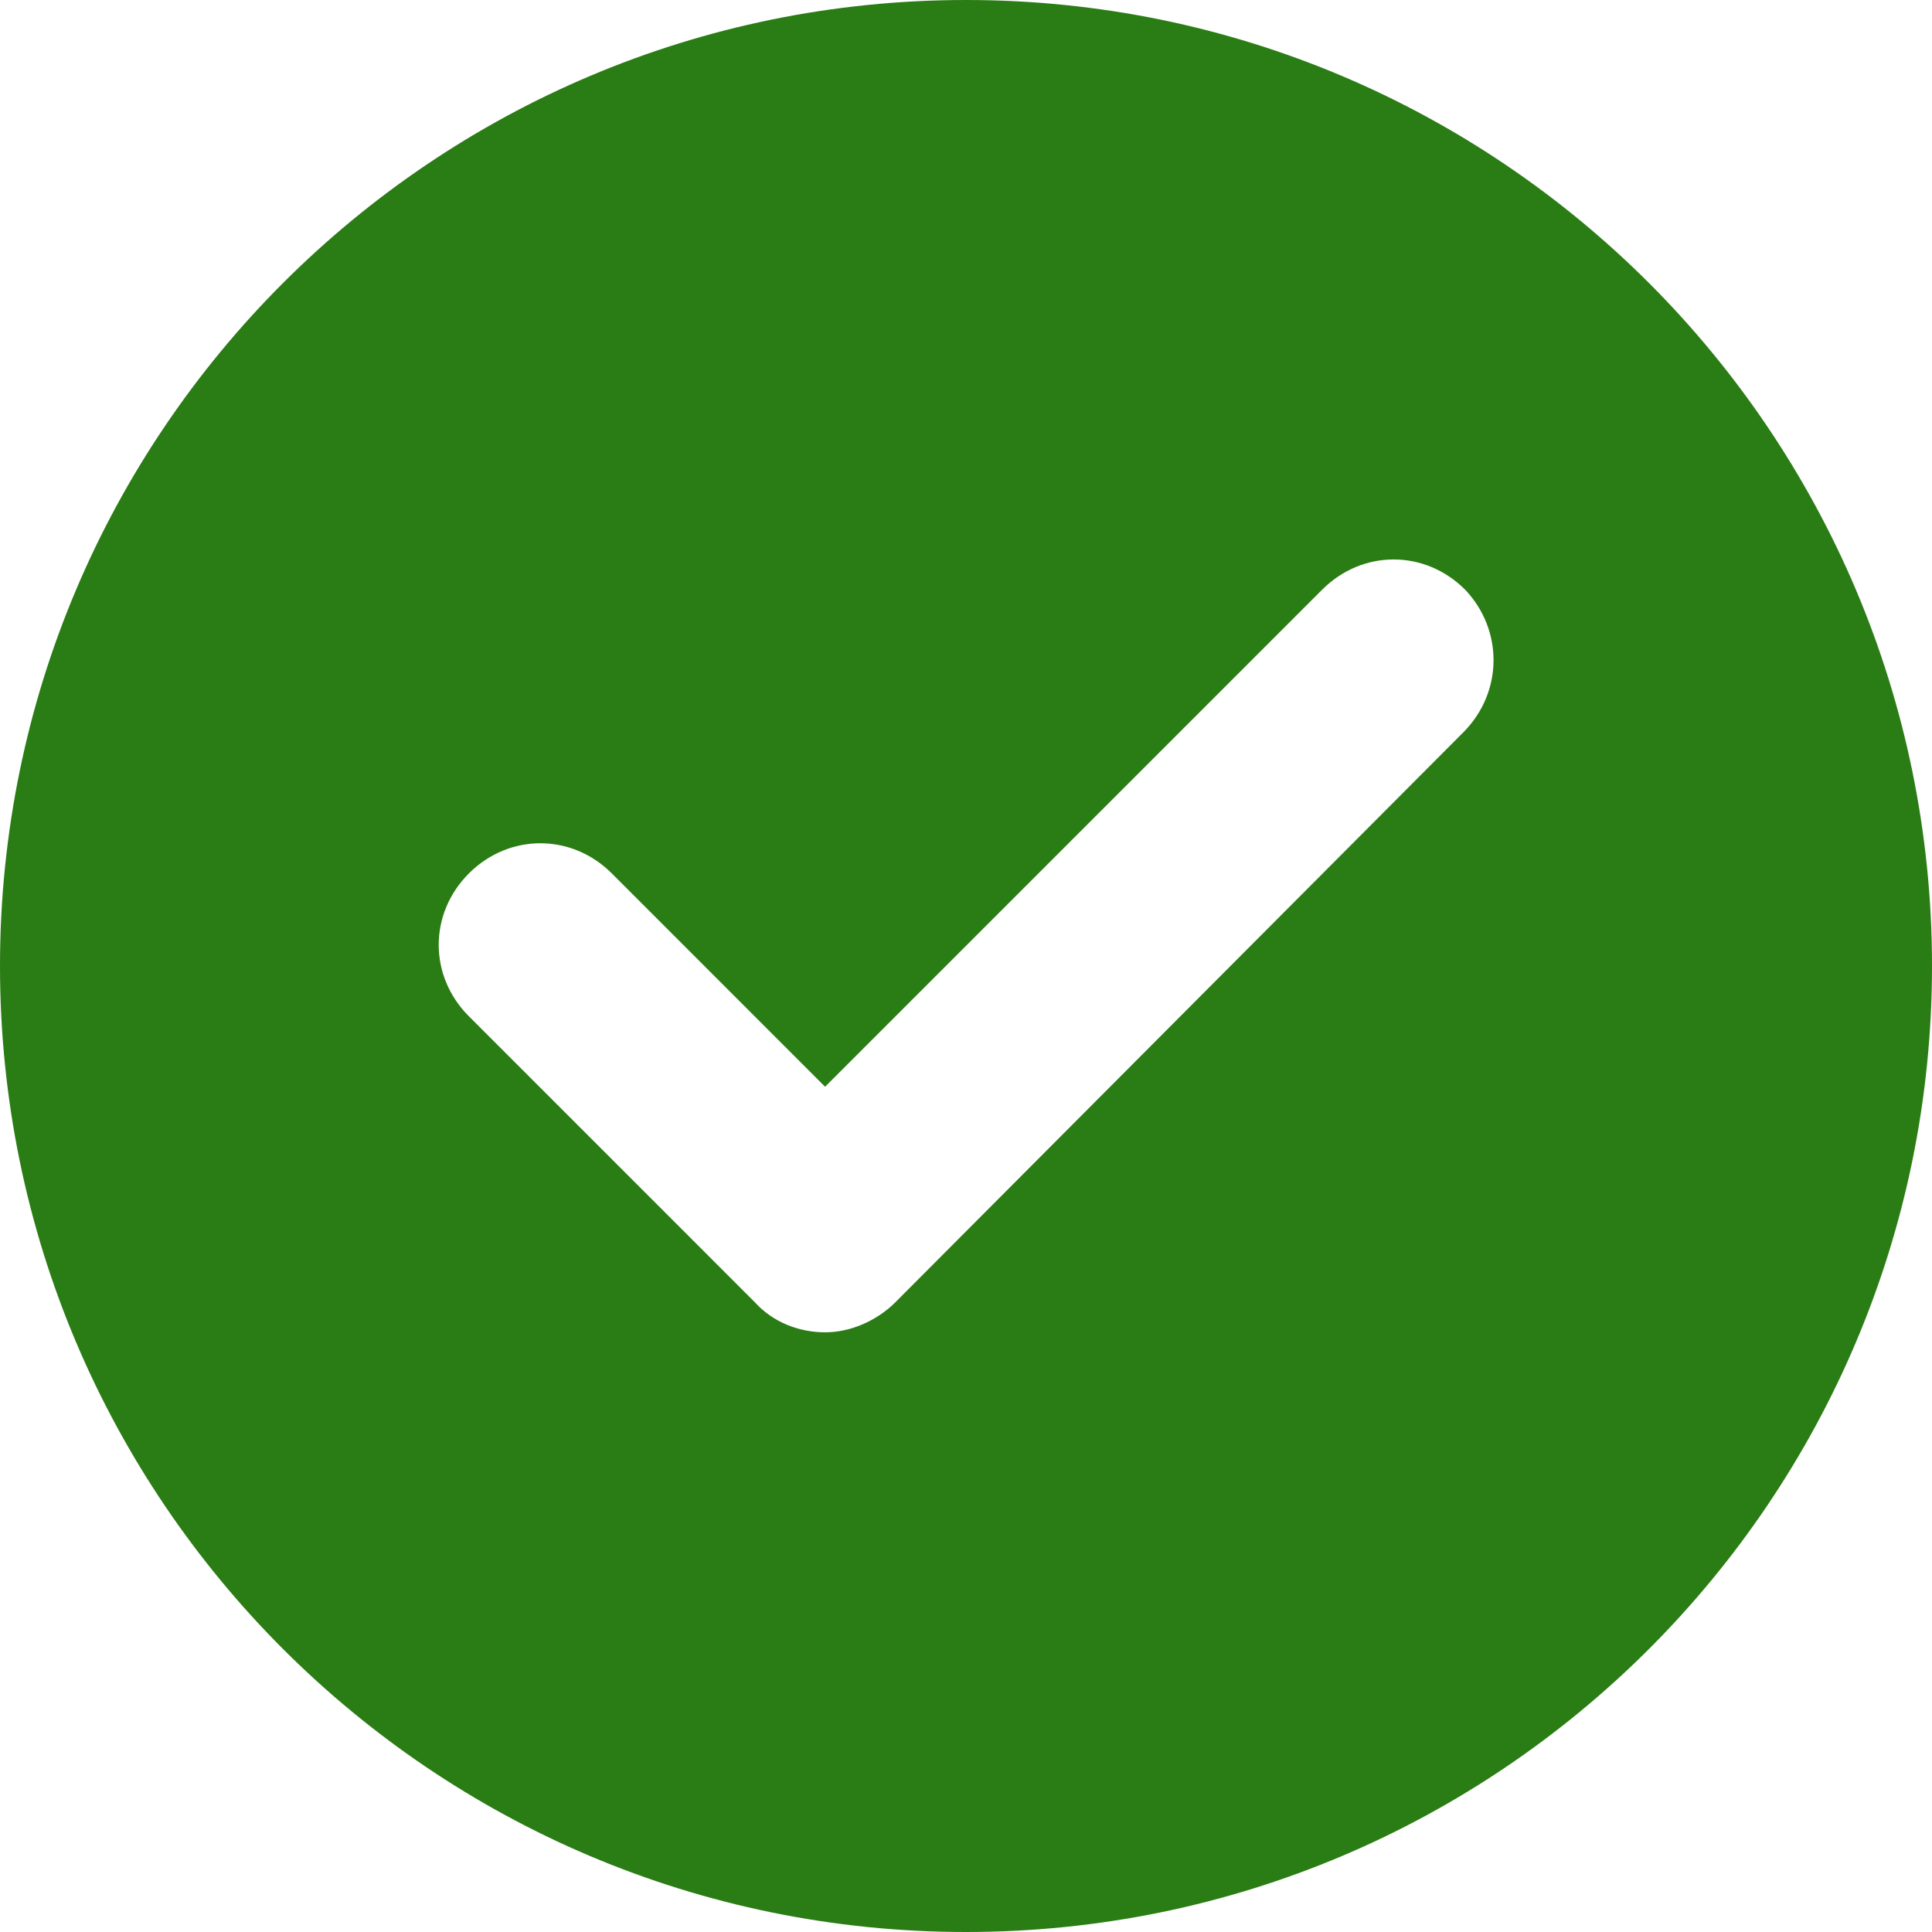 <svg width="30" height="30" viewBox="0 0 30 30" fill="none" xmlns="http://www.w3.org/2000/svg">
<path d="M15 0C6.719 0 0 6.719 0 15C0 23.281 6.719 30 15 30C23.281 30 30 23.281 30 15C30 6.719 23.281 0 15 0ZM22.719 11.375L13.906 20.219C13.625 20.5 13.219 20.688 12.812 20.688C12.406 20.688 12 20.531 11.719 20.219L7.281 15.781C6.656 15.156 6.656 14.188 7.281 13.562C7.906 12.938 8.875 12.938 9.5 13.562L12.812 16.875L20.531 9.156C21.156 8.531 22.125 8.531 22.75 9.156C23.344 9.781 23.344 10.75 22.719 11.375Z" fill="#2A7C14"/>
</svg>
